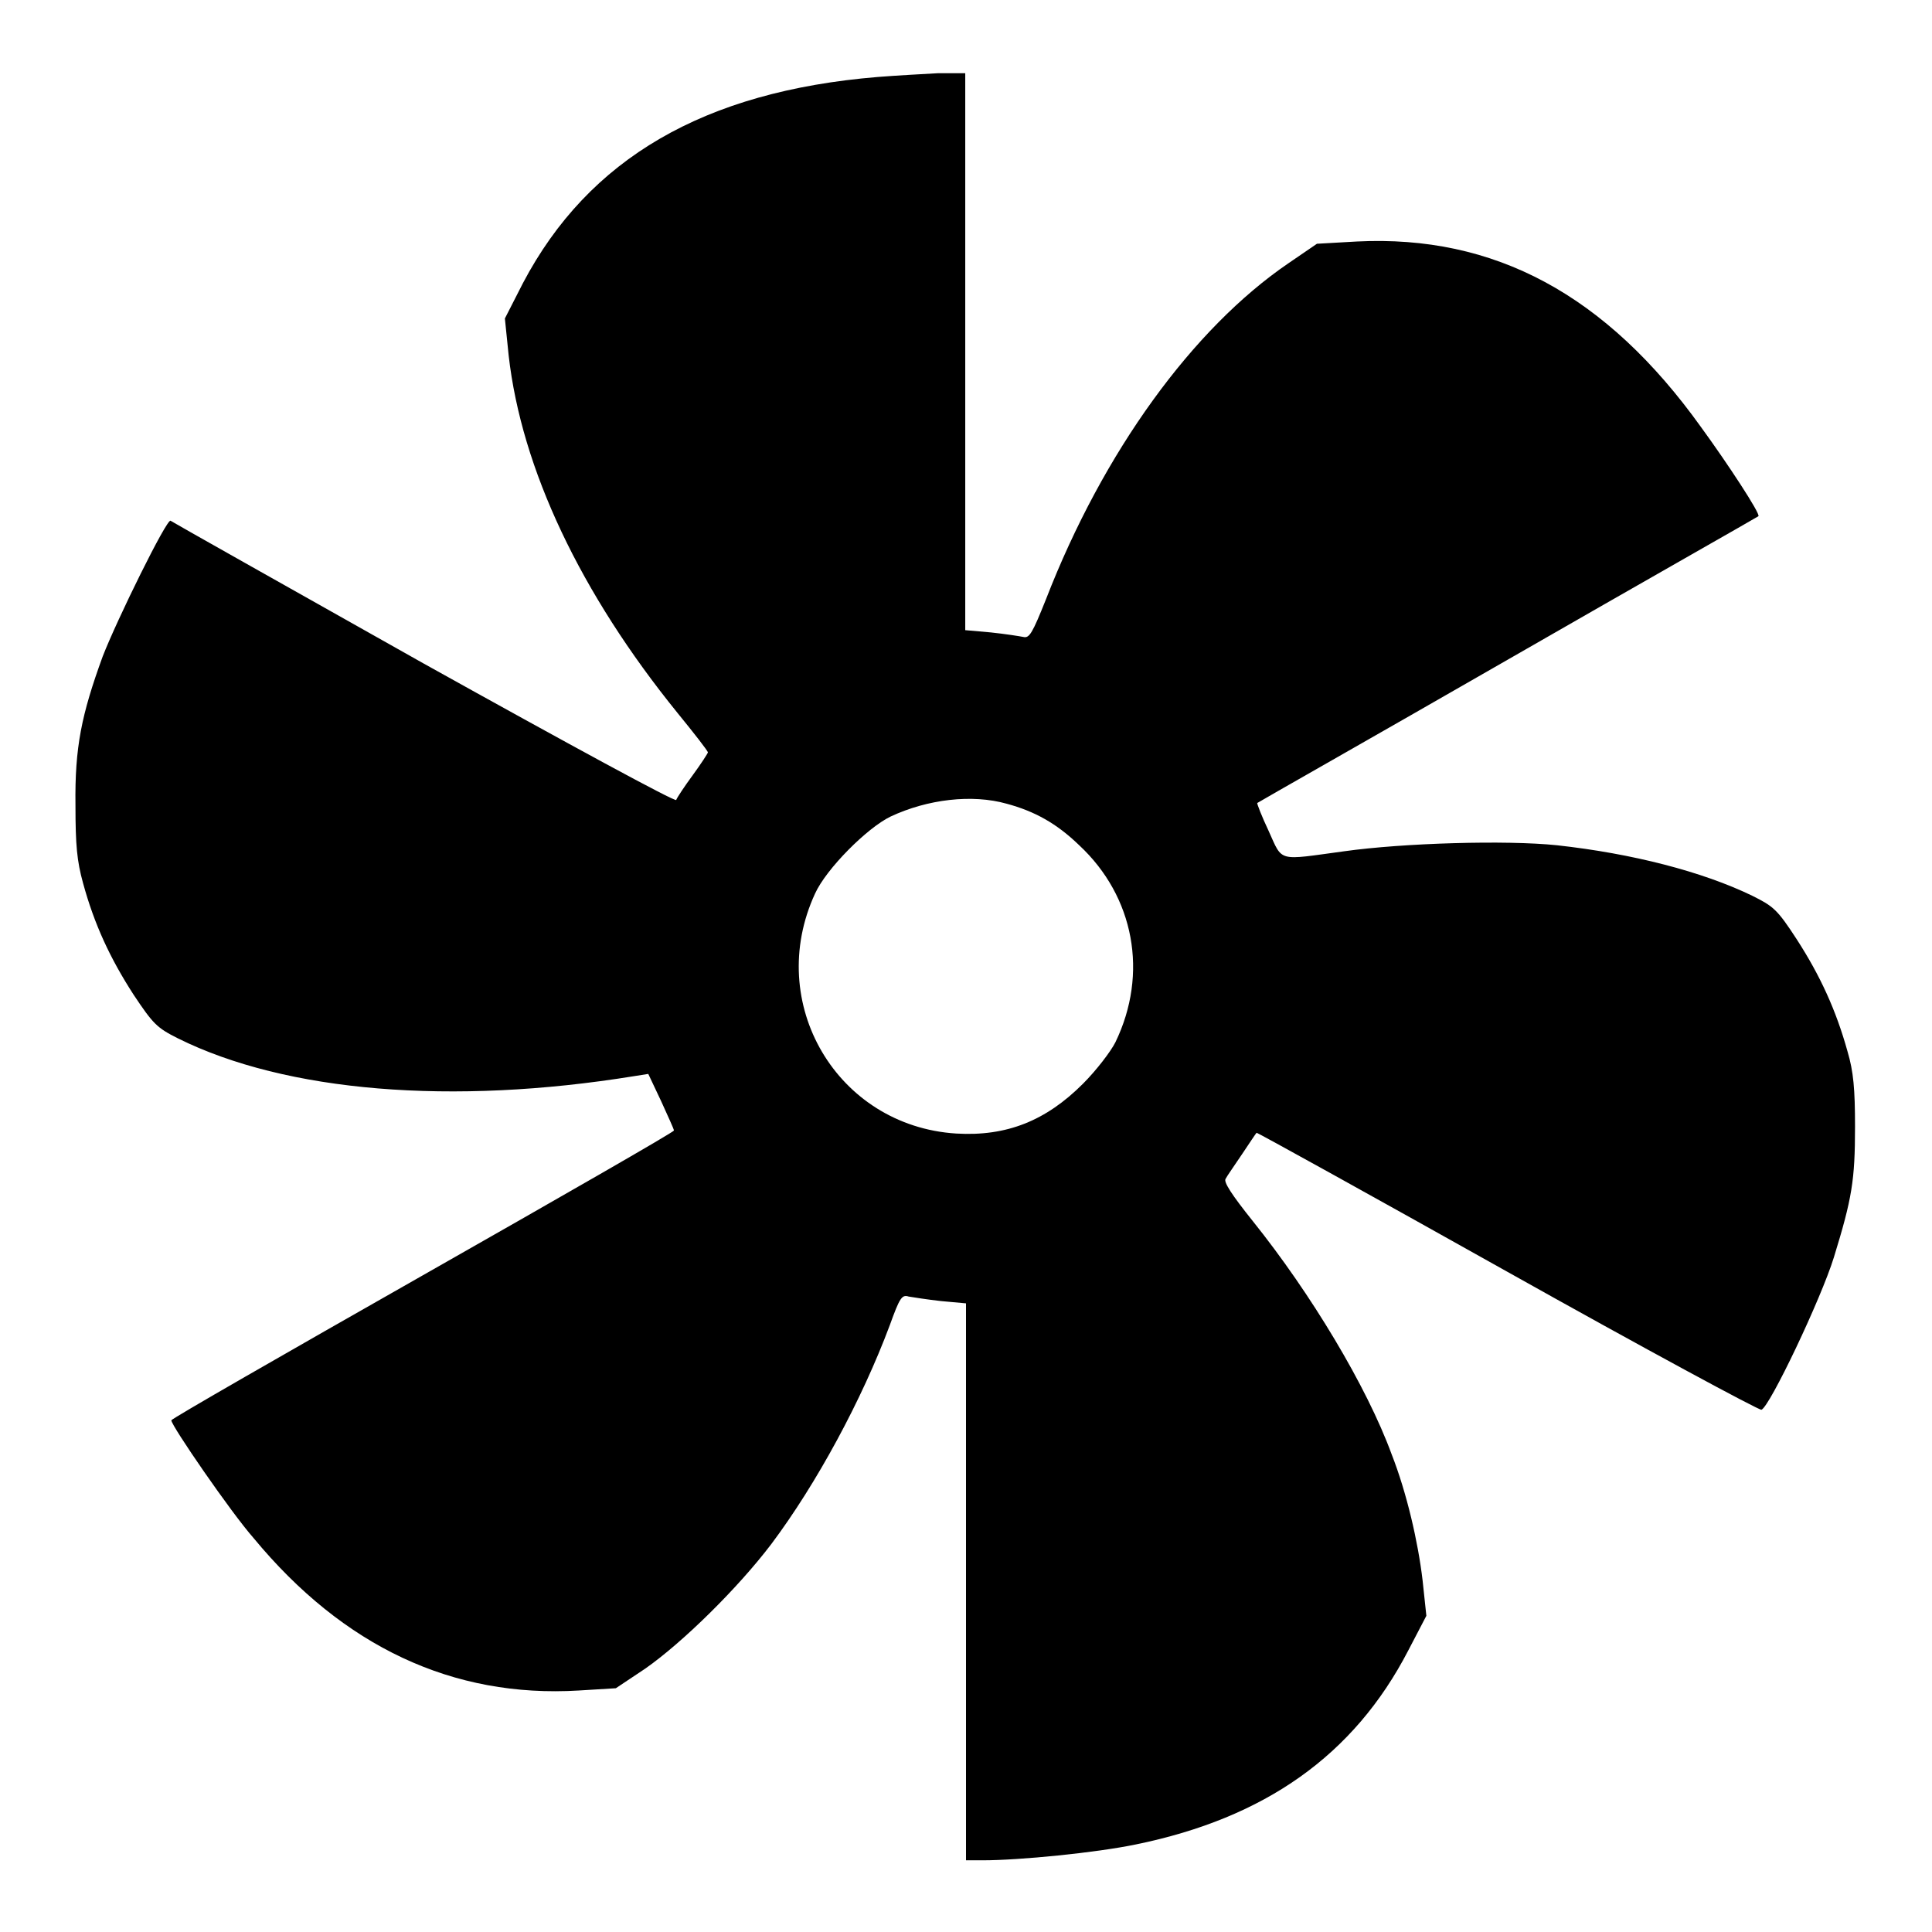 <?xml version="1.0" encoding="utf-8"?>
<!-- Svg Vector Icons : http://www.onlinewebfonts.com/icon -->
<!DOCTYPE svg PUBLIC "-//W3C//DTD SVG 1.1//EN" "http://www.w3.org/Graphics/SVG/1.1/DTD/svg11.dtd">
<svg version="1.1" xmlns="http://www.w3.org/2000/svg" xmlns:xlink="http://www.w3.org/1999/xlink" x="0px" y="0px" viewBox="0 0 256 256" enable-background="new 0 0 256 256" xml:space="preserve">
<g><g><g><path fill="#000000" d="M116.3,10.2c-23,1.9-38.3,10.8-47,27.3l-2.4,4.7l0.5,4.9c1.7,15,9.5,31.5,22.4,47.4c2.2,2.7,4,5,4,5.2c0,0.1-0.9,1.5-2,3c-1.1,1.5-2.1,3-2.2,3.3c-0.1,0.3-14.1-7.3-33.5-18.1C37.8,77.6,22.7,69.1,22.6,69c-0.5-0.3-7.1,13.1-9,18c-2.8,7.7-3.7,12-3.6,19.7c0,5.3,0.2,7.4,1,10.3c1.5,5.5,3.6,10,6.7,14.8c2.6,3.9,3.1,4.4,5.9,5.8c14.3,7.1,36.3,8.9,60.4,5l1.9-0.3l1.7,3.6c0.9,2,1.7,3.7,1.7,3.9c0,0.2-15,8.8-33.3,19.2c-18.3,10.4-33.3,19-33.3,19.2c0,0.7,7.9,12.2,10.9,15.6C45.5,218.2,60,225,76.7,224l4.9-0.3l3.9-2.6c5-3.5,12.3-10.7,16.7-16.5c6-8,12-19.1,15.7-29c1.3-3.6,1.6-4.1,2.5-3.8c0.6,0.1,2.5,0.4,4.3,0.6l3.3,0.3v36.9v36.9h2.2c4.9,0,15-1,20.3-2.1c17.1-3.5,28.9-11.8,36.1-25.7l2.4-4.6l-0.5-4.7c-0.6-5.1-2.1-11.6-4.1-16.7c-3.3-9-10.7-21.3-18.4-30.9c-2.8-3.5-3.9-5.2-3.6-5.6c0.2-0.4,1.2-1.8,2.2-3.3c1-1.5,1.8-2.7,1.9-2.8c0-0.1,15,8.2,33.2,18.4c18.2,10.2,33.4,18.4,33.7,18.3c1.1-0.4,7.9-14.7,9.6-20.2c2.4-7.8,2.8-10.2,2.8-17.3c0-5-0.2-7.3-1-10c-1.5-5.4-3.6-10-6.7-14.8c-2.6-4-3.1-4.4-5.9-5.8c-6.6-3.2-15.9-5.6-25.9-6.7c-6.7-0.7-20.4-0.3-28.2,0.8c-8.9,1.2-8.1,1.5-10-2.7c-0.9-1.9-1.6-3.7-1.5-3.7c0.1-0.1,15.1-8.6,33.2-19s33.1-18.9,33.2-19c0.3-0.3-4.1-7-7.6-11.8C212.8,39,198,31.1,179.8,32l-5.3,0.3l-3.8,2.6c-12.6,8.6-24.5,24.9-32.1,44.5c-1.8,4.5-2.2,5.2-3,5c-0.5-0.1-2.4-0.4-4.3-0.6l-3.4-0.3V46.6V9.7l-3.6,0C122.5,9.8,118.8,10,116.3,10.2z M133.4,106.5c3.7,1,6.6,2.6,9.6,5.5c7.3,6.8,9.2,17,4.8,26.1c-0.6,1.2-2.5,3.7-4.3,5.5c-4.9,4.9-10.1,7-16.8,6.6c-15.8-1-25.4-17.3-18.7-31.8c1.5-3.3,6.9-8.7,10-10.2C122.9,105.9,128.8,105.2,133.4,106.5z"/></g></g></g>
</svg>